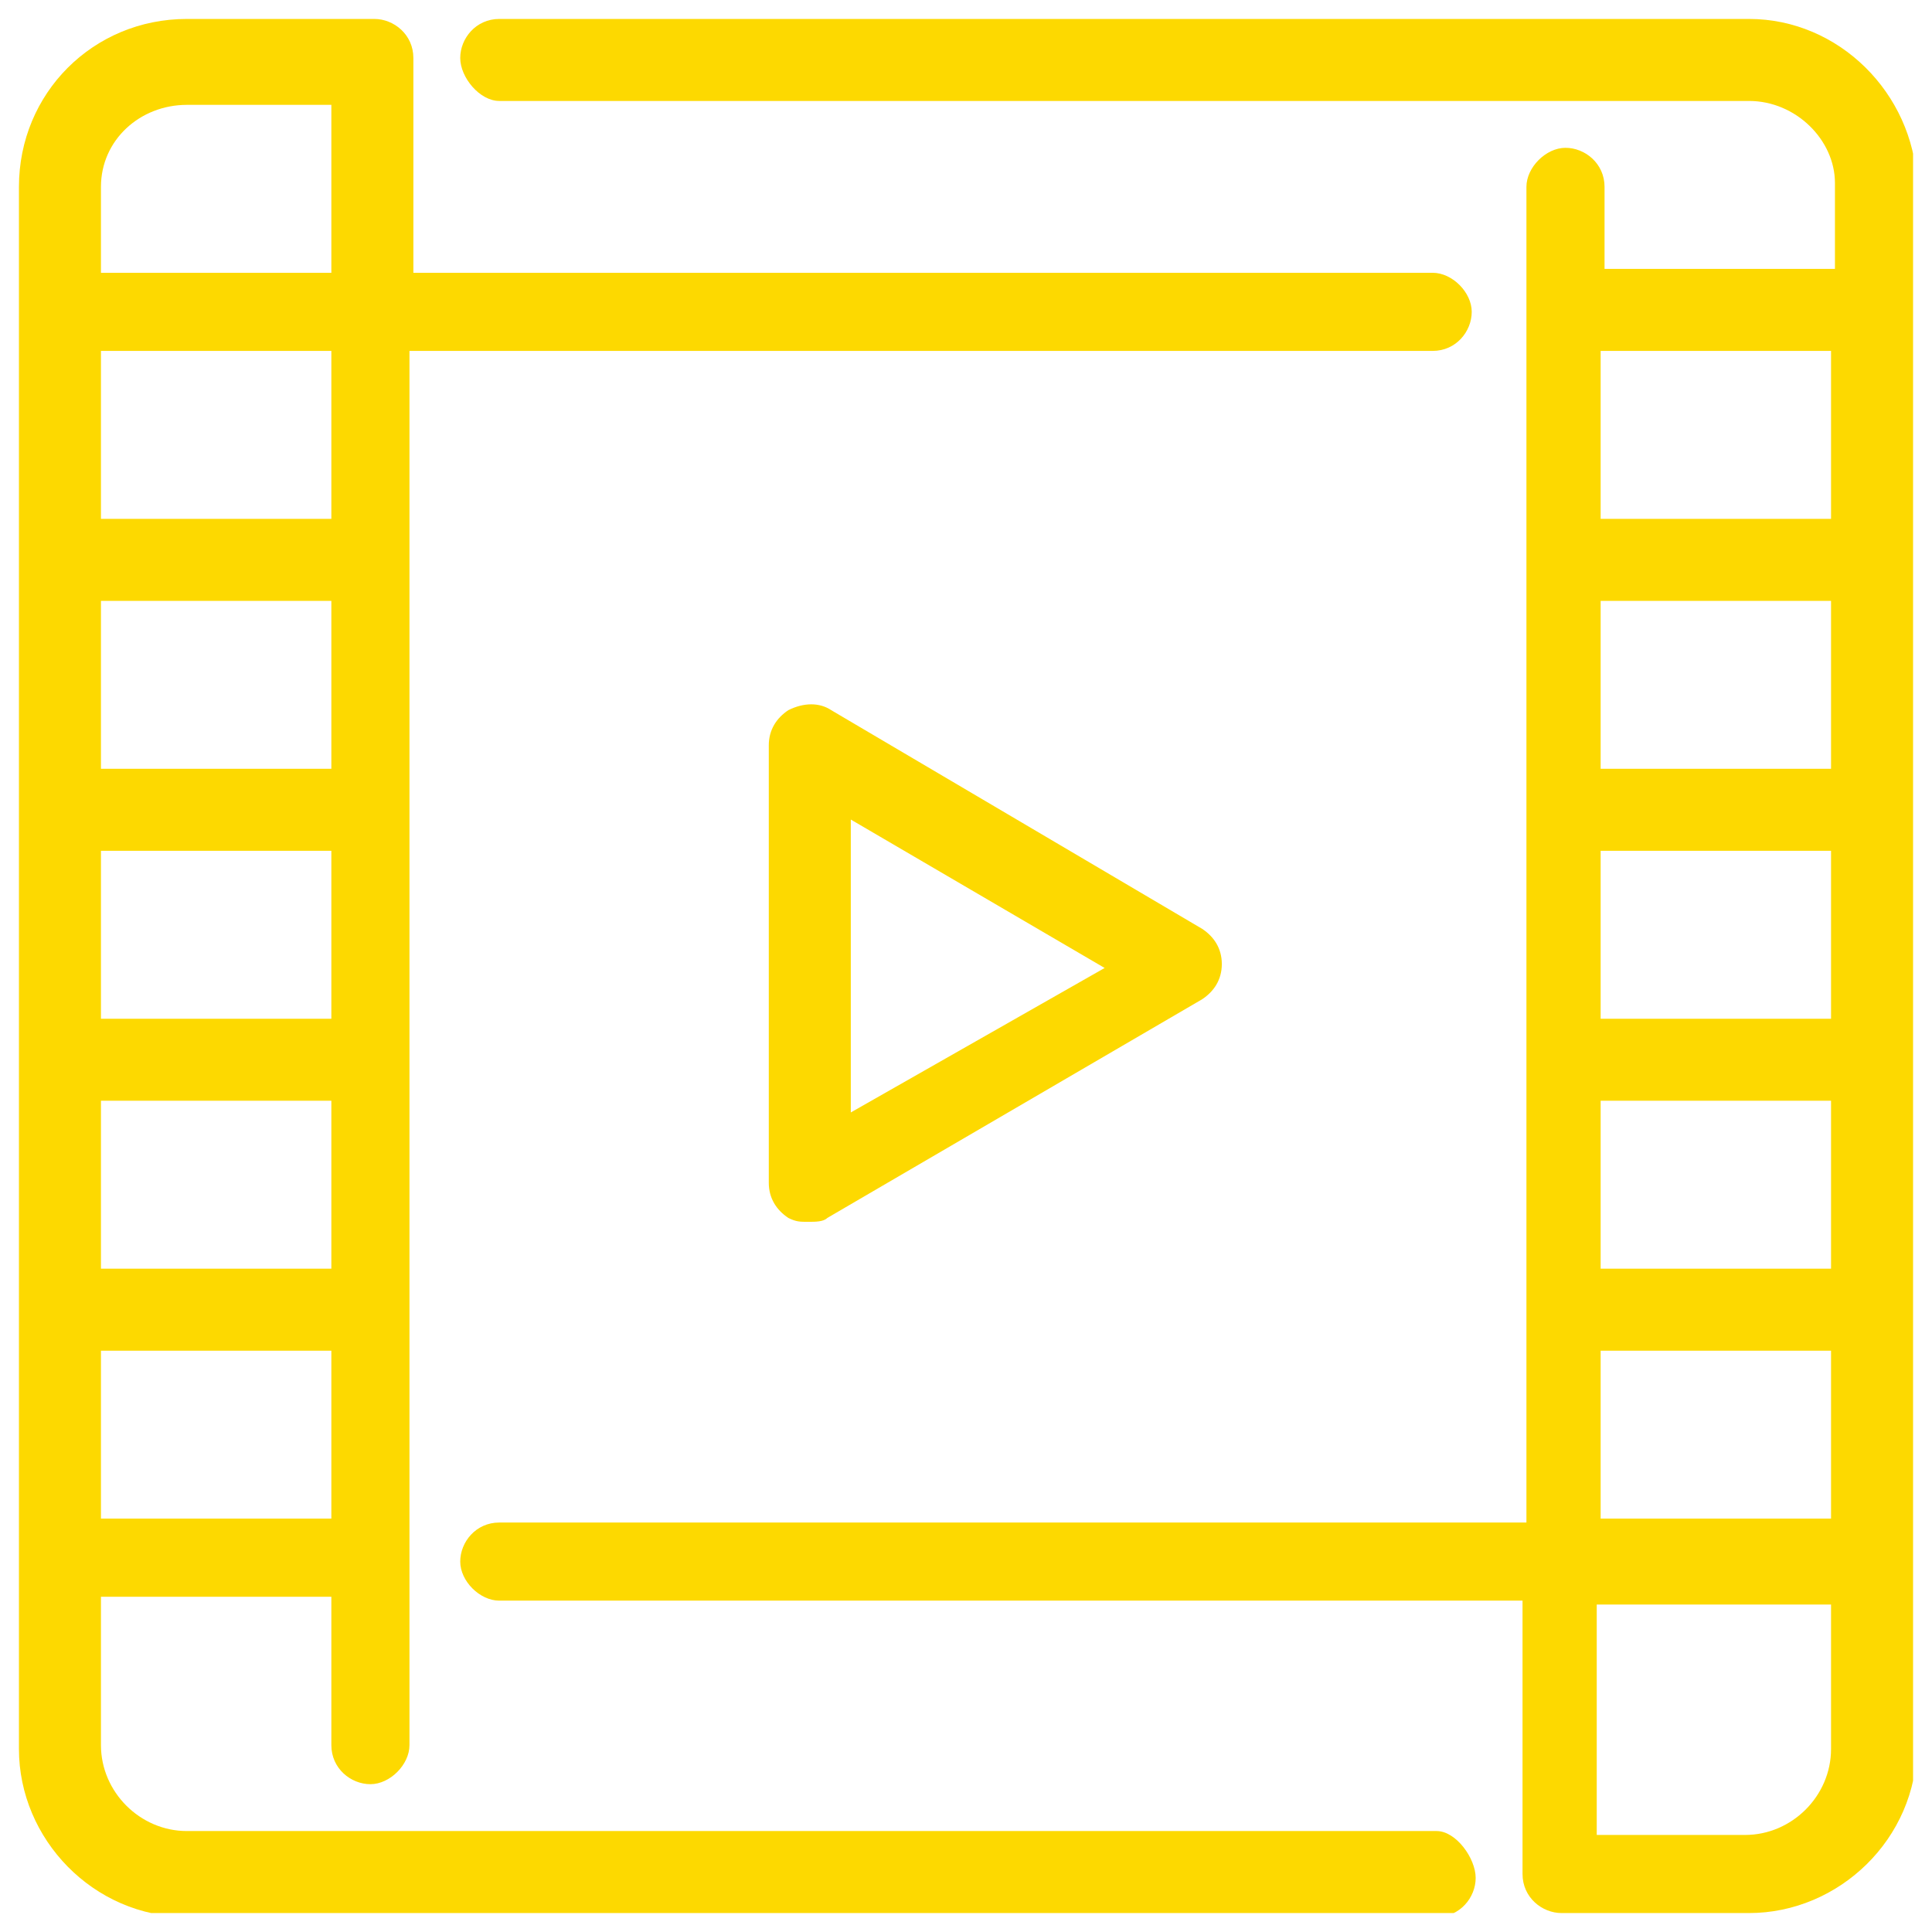 <svg width="51" height="51" viewBox="0 0 51 51" fill="none" xmlns="http://www.w3.org/2000/svg">
<g clip-path="url(#clip0_381_3498)">
<path d="M21.943 18.747C21.634 18.541 21.222 18.541 20.809 18.747C20.5 18.954 20.294 19.263 20.294 19.675V31.222C20.294 31.634 20.5 31.943 20.809 32.15C21.015 32.253 21.119 32.253 21.325 32.253C21.531 32.253 21.737 32.253 21.84 32.15L31.737 26.376C32.046 26.17 32.253 25.861 32.253 25.448C32.253 25.036 32.046 24.727 31.737 24.521L21.943 18.747ZM29.16 25.552L22.459 29.366V21.634L29.16 25.552Z" fill="#FDD900"/>
<path d="M37.923 48.335H4.933C3.696 48.335 2.665 47.304 2.665 46.067V42.15H8.747V46.067C8.747 46.686 9.263 47.098 9.778 47.098C10.294 47.098 10.809 46.583 10.809 46.067V9.263H37.82C38.438 9.263 38.85 8.747 38.85 8.232C38.85 7.716 38.335 7.201 37.82 7.201H10.912V1.531C10.912 0.912 10.397 0.5 9.881 0.5H4.933C2.459 0.5 0.5 2.459 0.5 4.933V46.17C0.5 48.541 2.459 50.603 4.933 50.603H37.923C38.541 50.603 38.954 50.088 38.954 49.572C38.954 49.057 38.438 48.335 37.923 48.335ZM2.665 40.088V35.655H8.747V40.088H2.665ZM2.665 33.49V29.057H8.747V33.49H2.665ZM2.665 26.892V22.459H8.747V26.892H2.665ZM2.665 20.294V15.861H8.747V20.294H2.665ZM2.665 13.696V9.263H8.747V13.696H2.665ZM2.665 7.098V4.933C2.665 3.696 3.696 2.768 4.933 2.768H8.747V7.201H2.665V7.098Z" fill="#FDD900"/>
<path d="M46.17 0.5H13.18C12.562 0.5 12.149 1.015 12.149 1.531C12.149 2.046 12.665 2.665 13.18 2.665H46.17C47.407 2.665 48.438 3.696 48.438 4.83V7.098H42.356V4.933C42.356 4.314 41.84 3.902 41.325 3.902C40.809 3.902 40.294 4.418 40.294 4.933V40.191H13.18C12.562 40.191 12.149 40.706 12.149 41.222C12.149 41.737 12.665 42.253 13.18 42.253H40.191V49.469C40.191 50.088 40.706 50.5 41.222 50.5H46.17C48.541 50.5 50.603 48.541 50.603 46.067V4.83C50.5 2.459 48.541 0.5 46.17 0.5ZM48.335 9.263V13.696H42.253V9.263H48.335ZM48.335 15.861V20.294H42.253V15.861H48.335ZM48.335 22.459V26.892H42.253V22.459H48.335ZM48.335 29.057V33.49H42.253V29.057H48.335ZM48.335 35.655V40.088H42.253V35.655H48.335ZM48.335 42.253V46.17C48.335 47.407 47.304 48.438 46.067 48.438H42.15V42.356H48.335V42.253Z" fill="#FDD900"/>
</g>
<defs>
<clipPath id="clip0_381_3498">
<rect width="50" height="50" fill="white" transform="translate(0.5 0.5)"/>
</clipPath>
</defs>
</svg>
